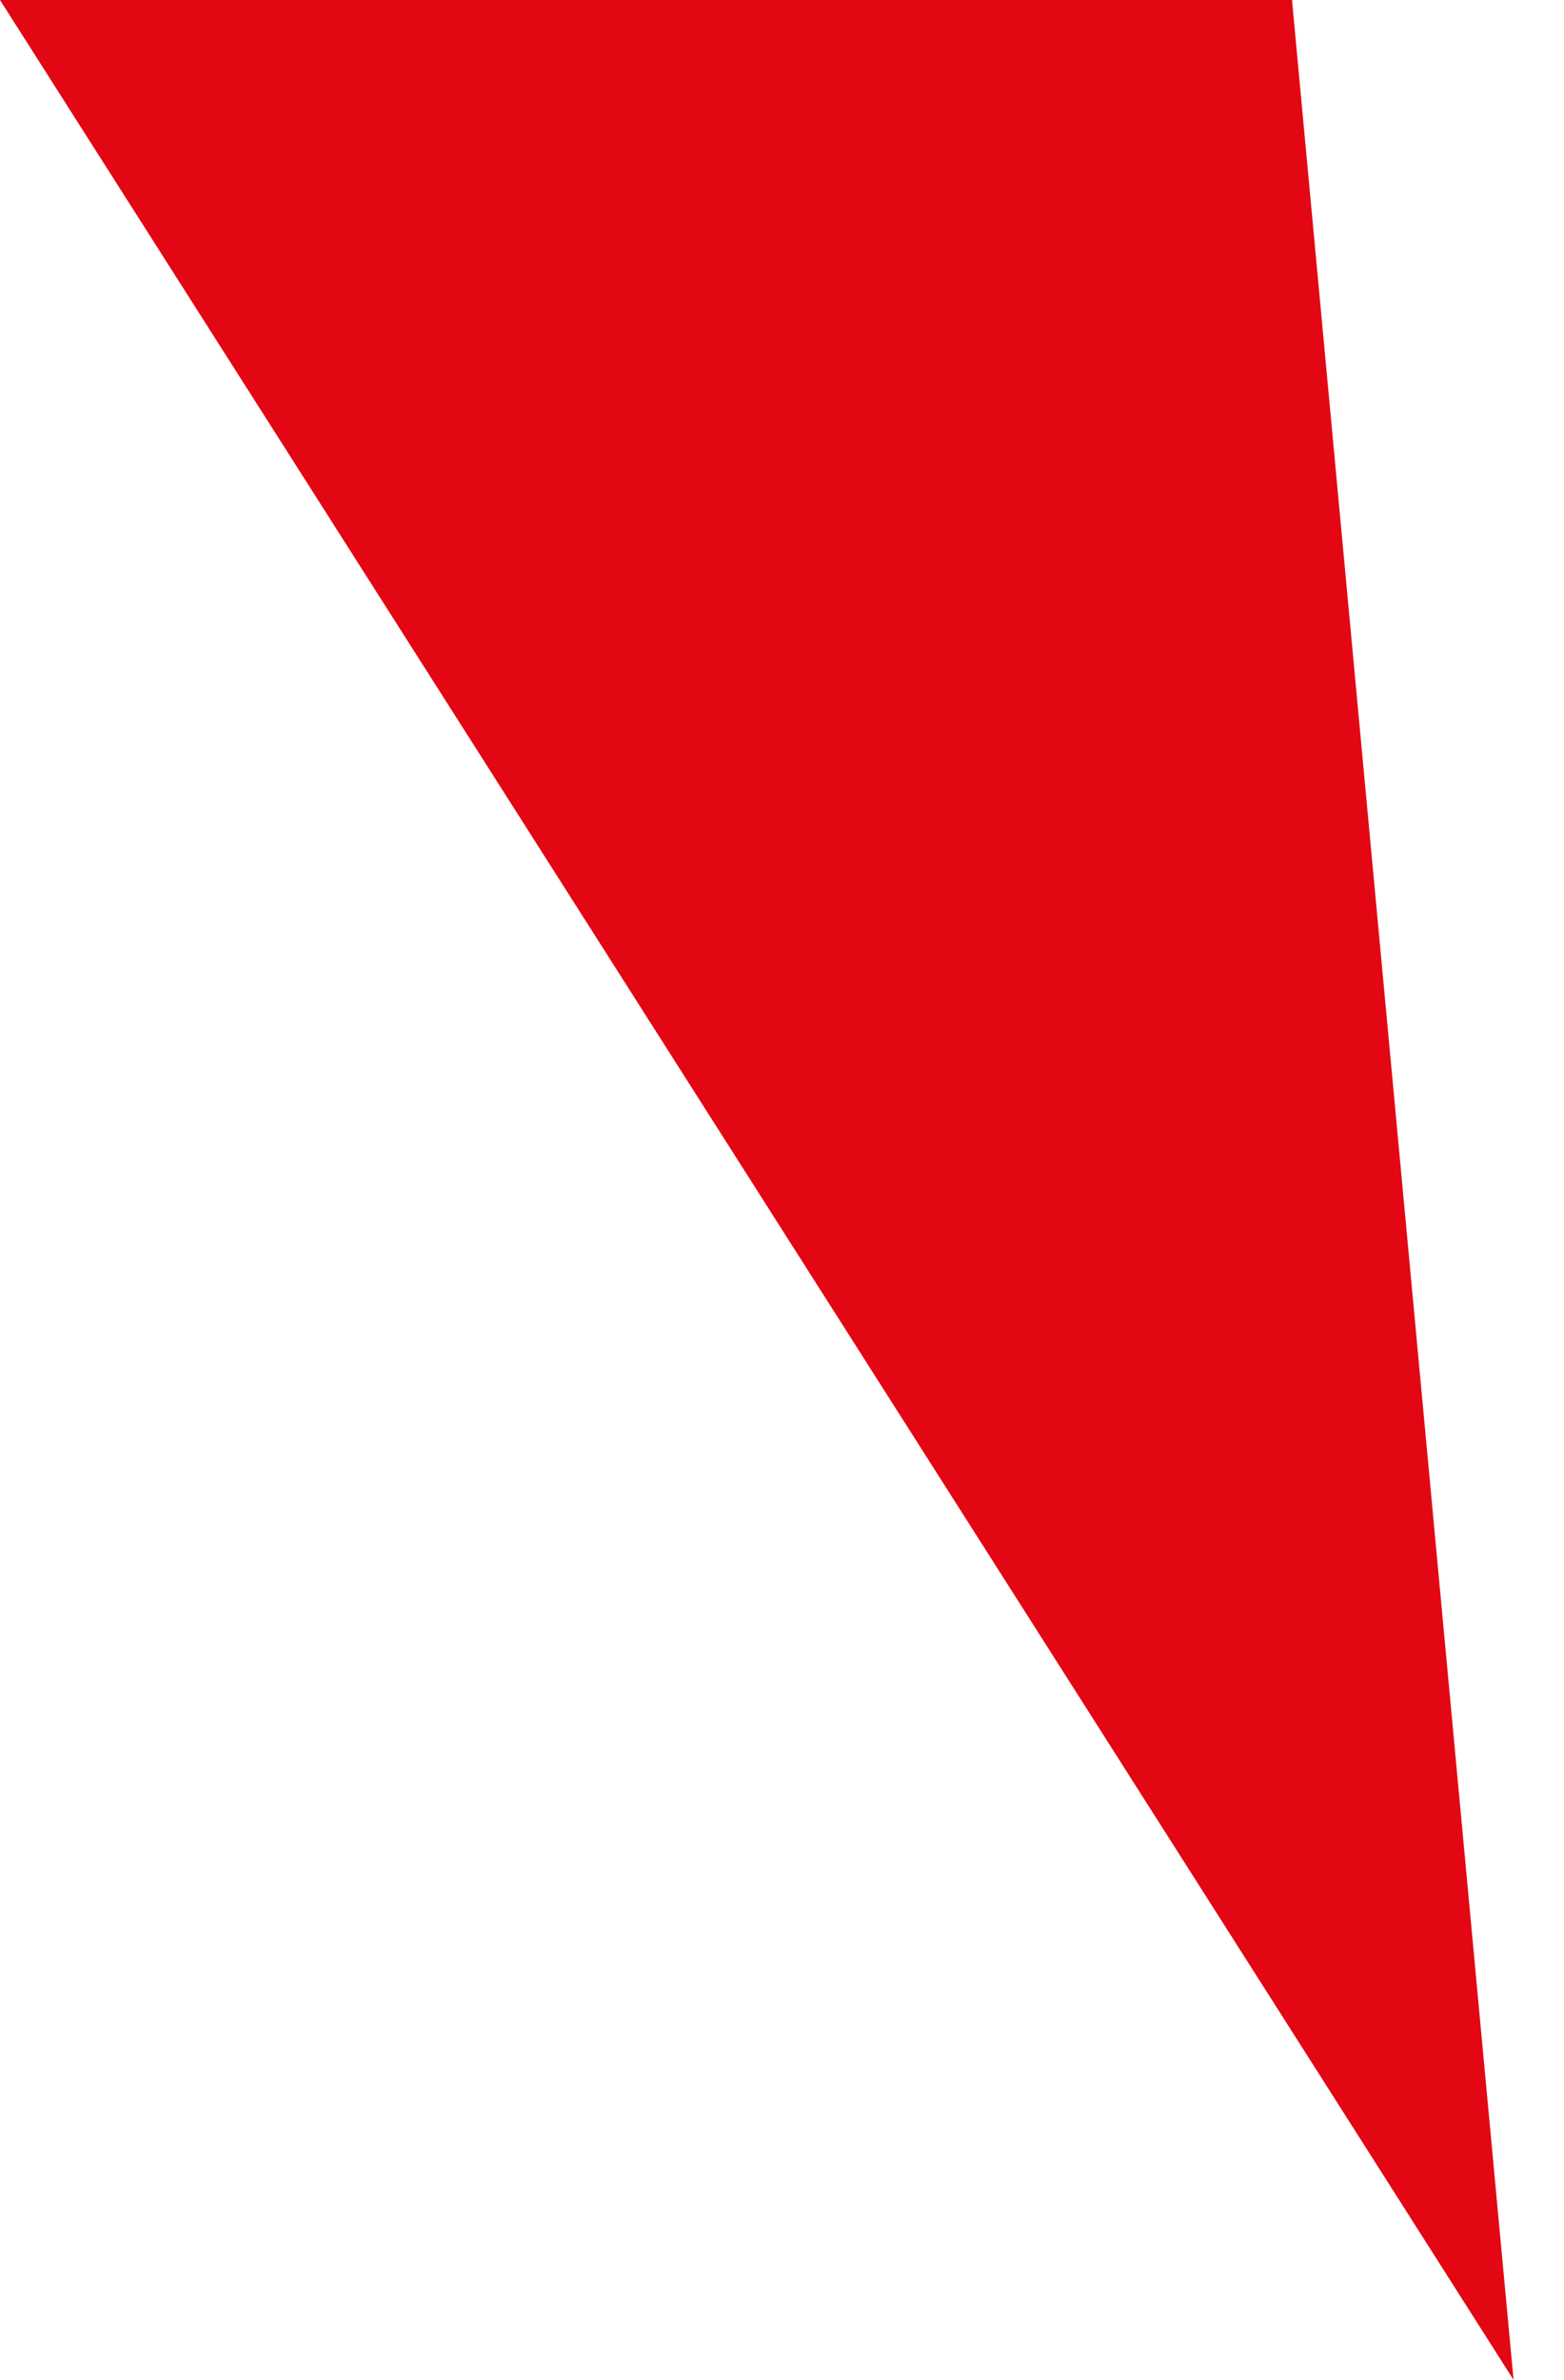 <?xml version="1.0" encoding="UTF-8"?> <svg xmlns="http://www.w3.org/2000/svg" width="23" height="35" viewBox="0 0 23 35" fill="none"><path d="M22.258 34.995L19 1.24804e-05L-4.58852e-06 1.30296e-05L22.258 34.995Z" fill="#E30613"></path></svg> 